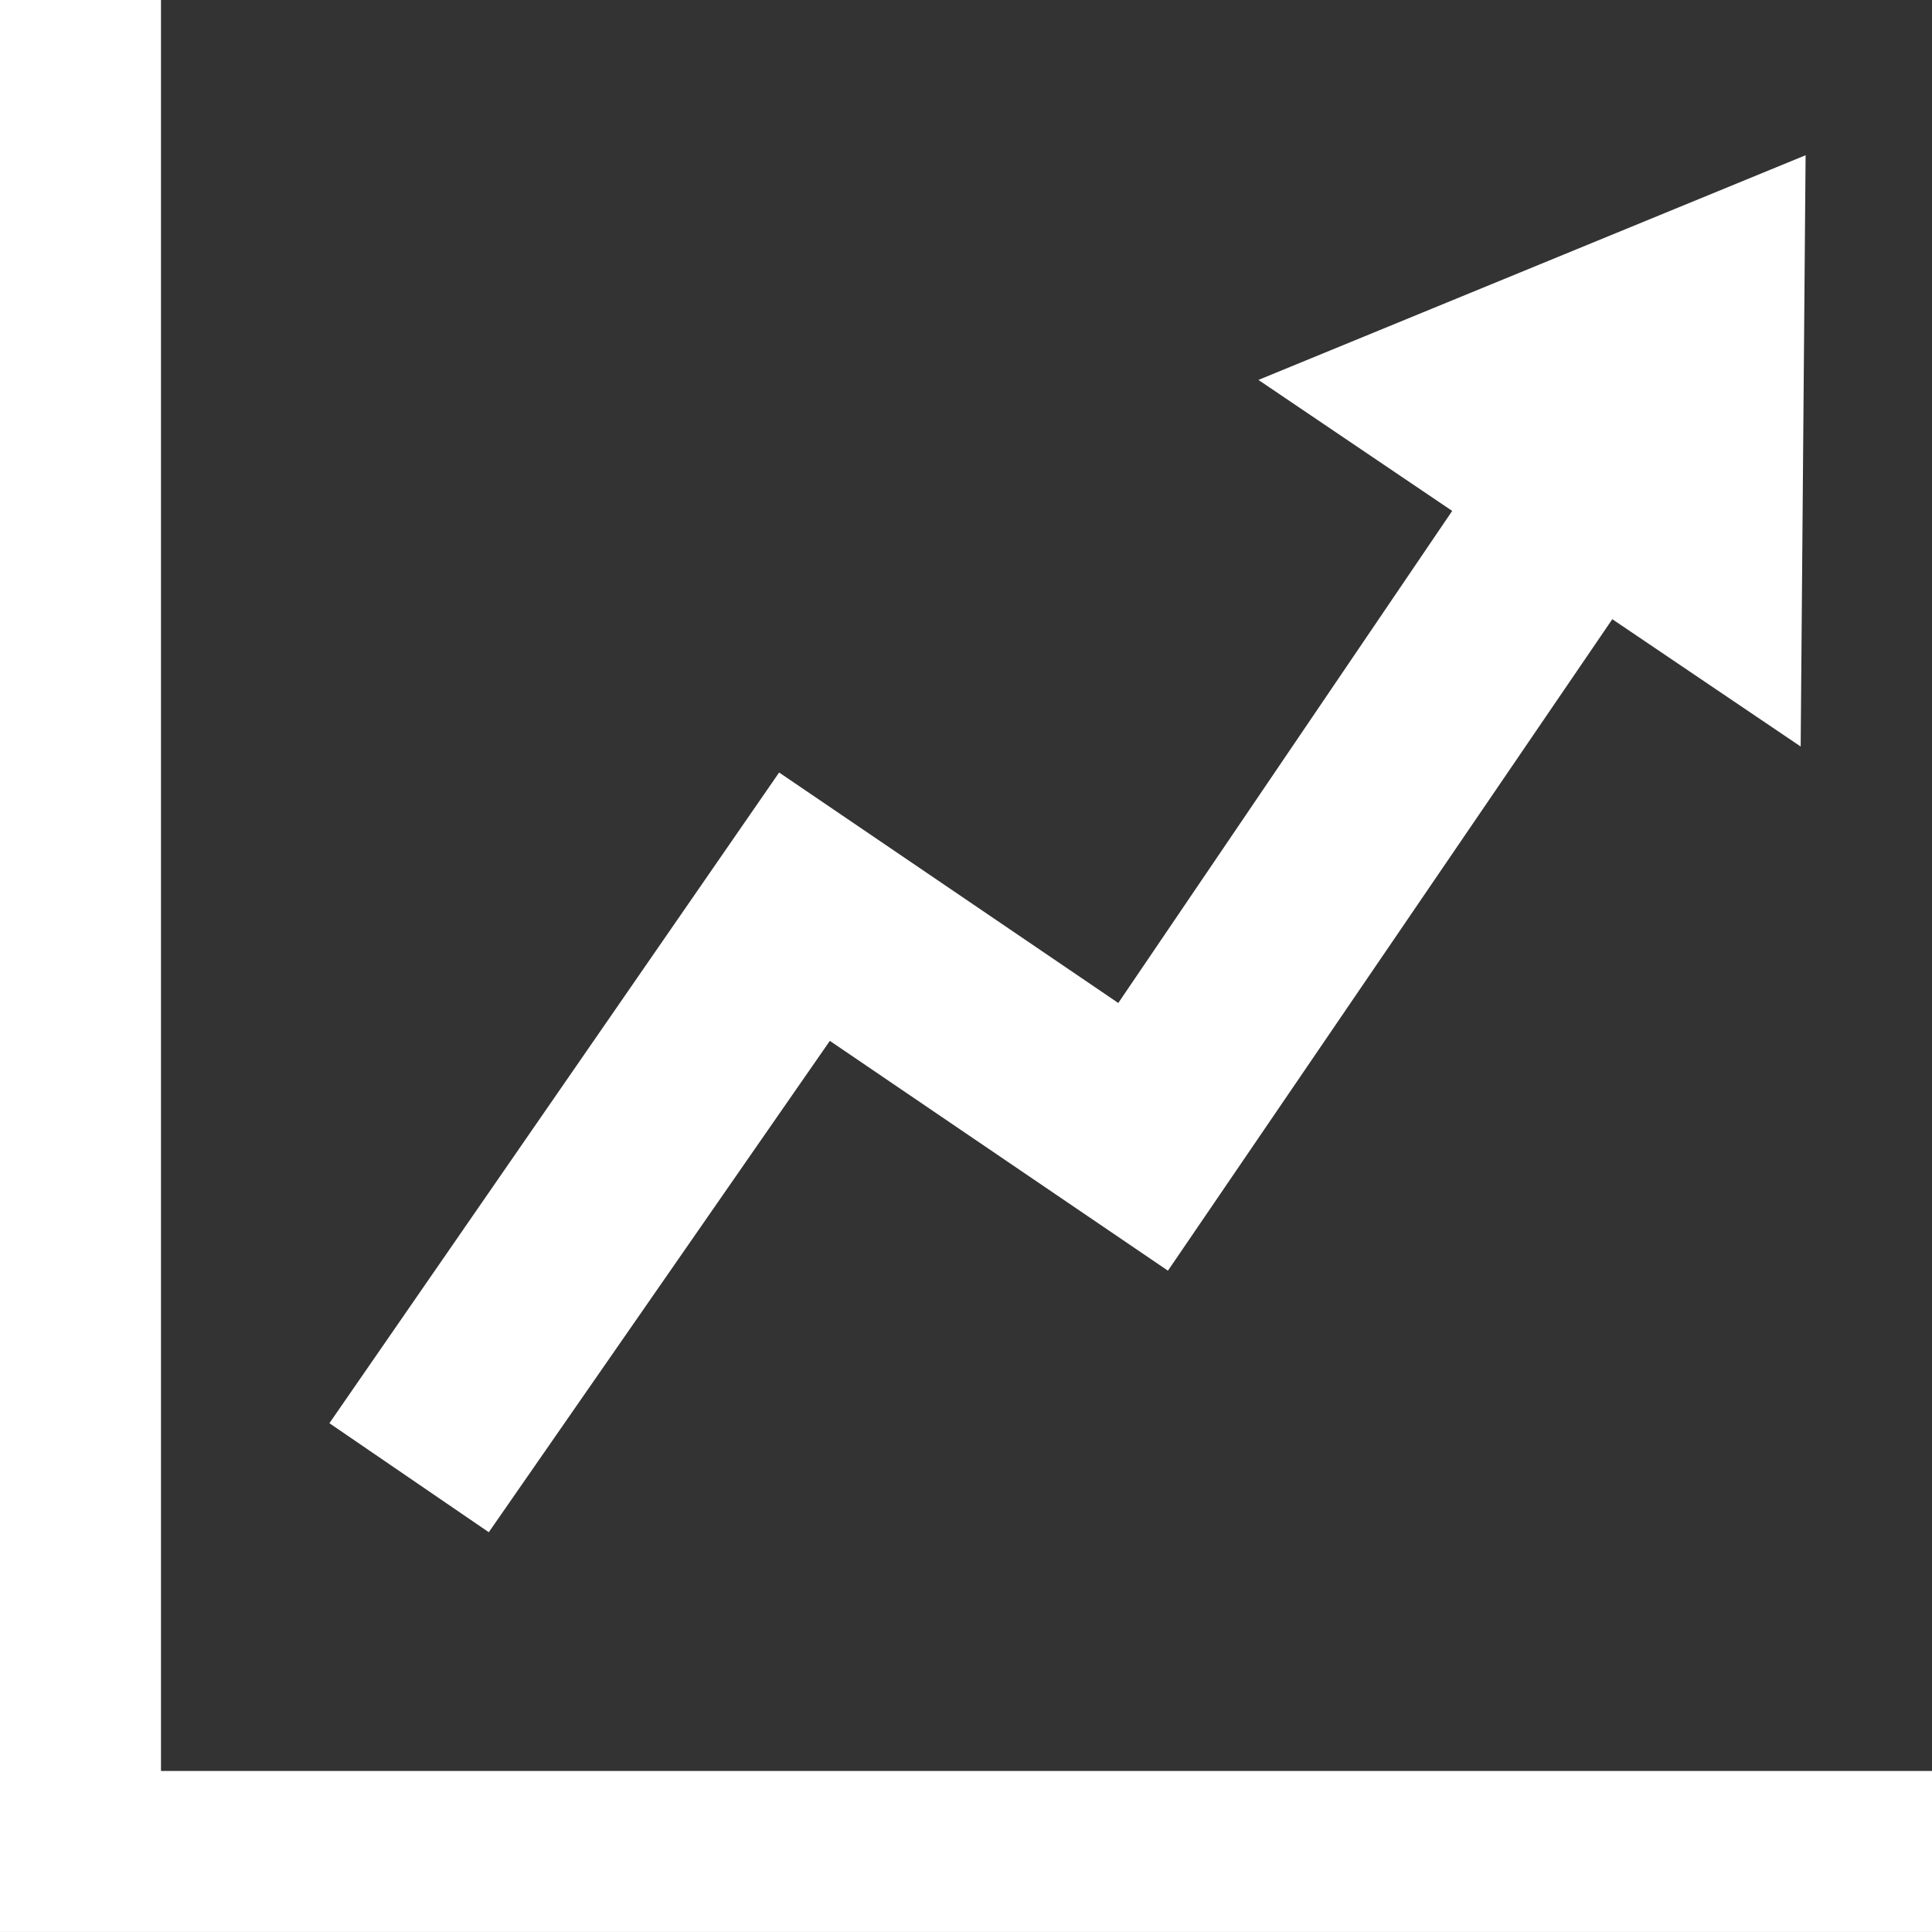 <svg xmlns="http://www.w3.org/2000/svg" width="40" height="40" viewBox="0 0 40 40" class="icon"><rect x="0" y="0" width="40" height="40" fill="#333333" stroke="none"/><g transform="translate(-66 -105.334)"><path d="M103.383,108.548,92.054,113.2l4.012,2.712L89.153,126.1l-7.022-4.772L72.82,134.8l3.3,2.257,7.061-10.173,7,4.758,9.2-13.488,3.9,2.636Z" fill="#ffffff"/><path d="M106,142v3.333H66v-40h3.333V142Z" fill="#ffffff"/></g></svg>
